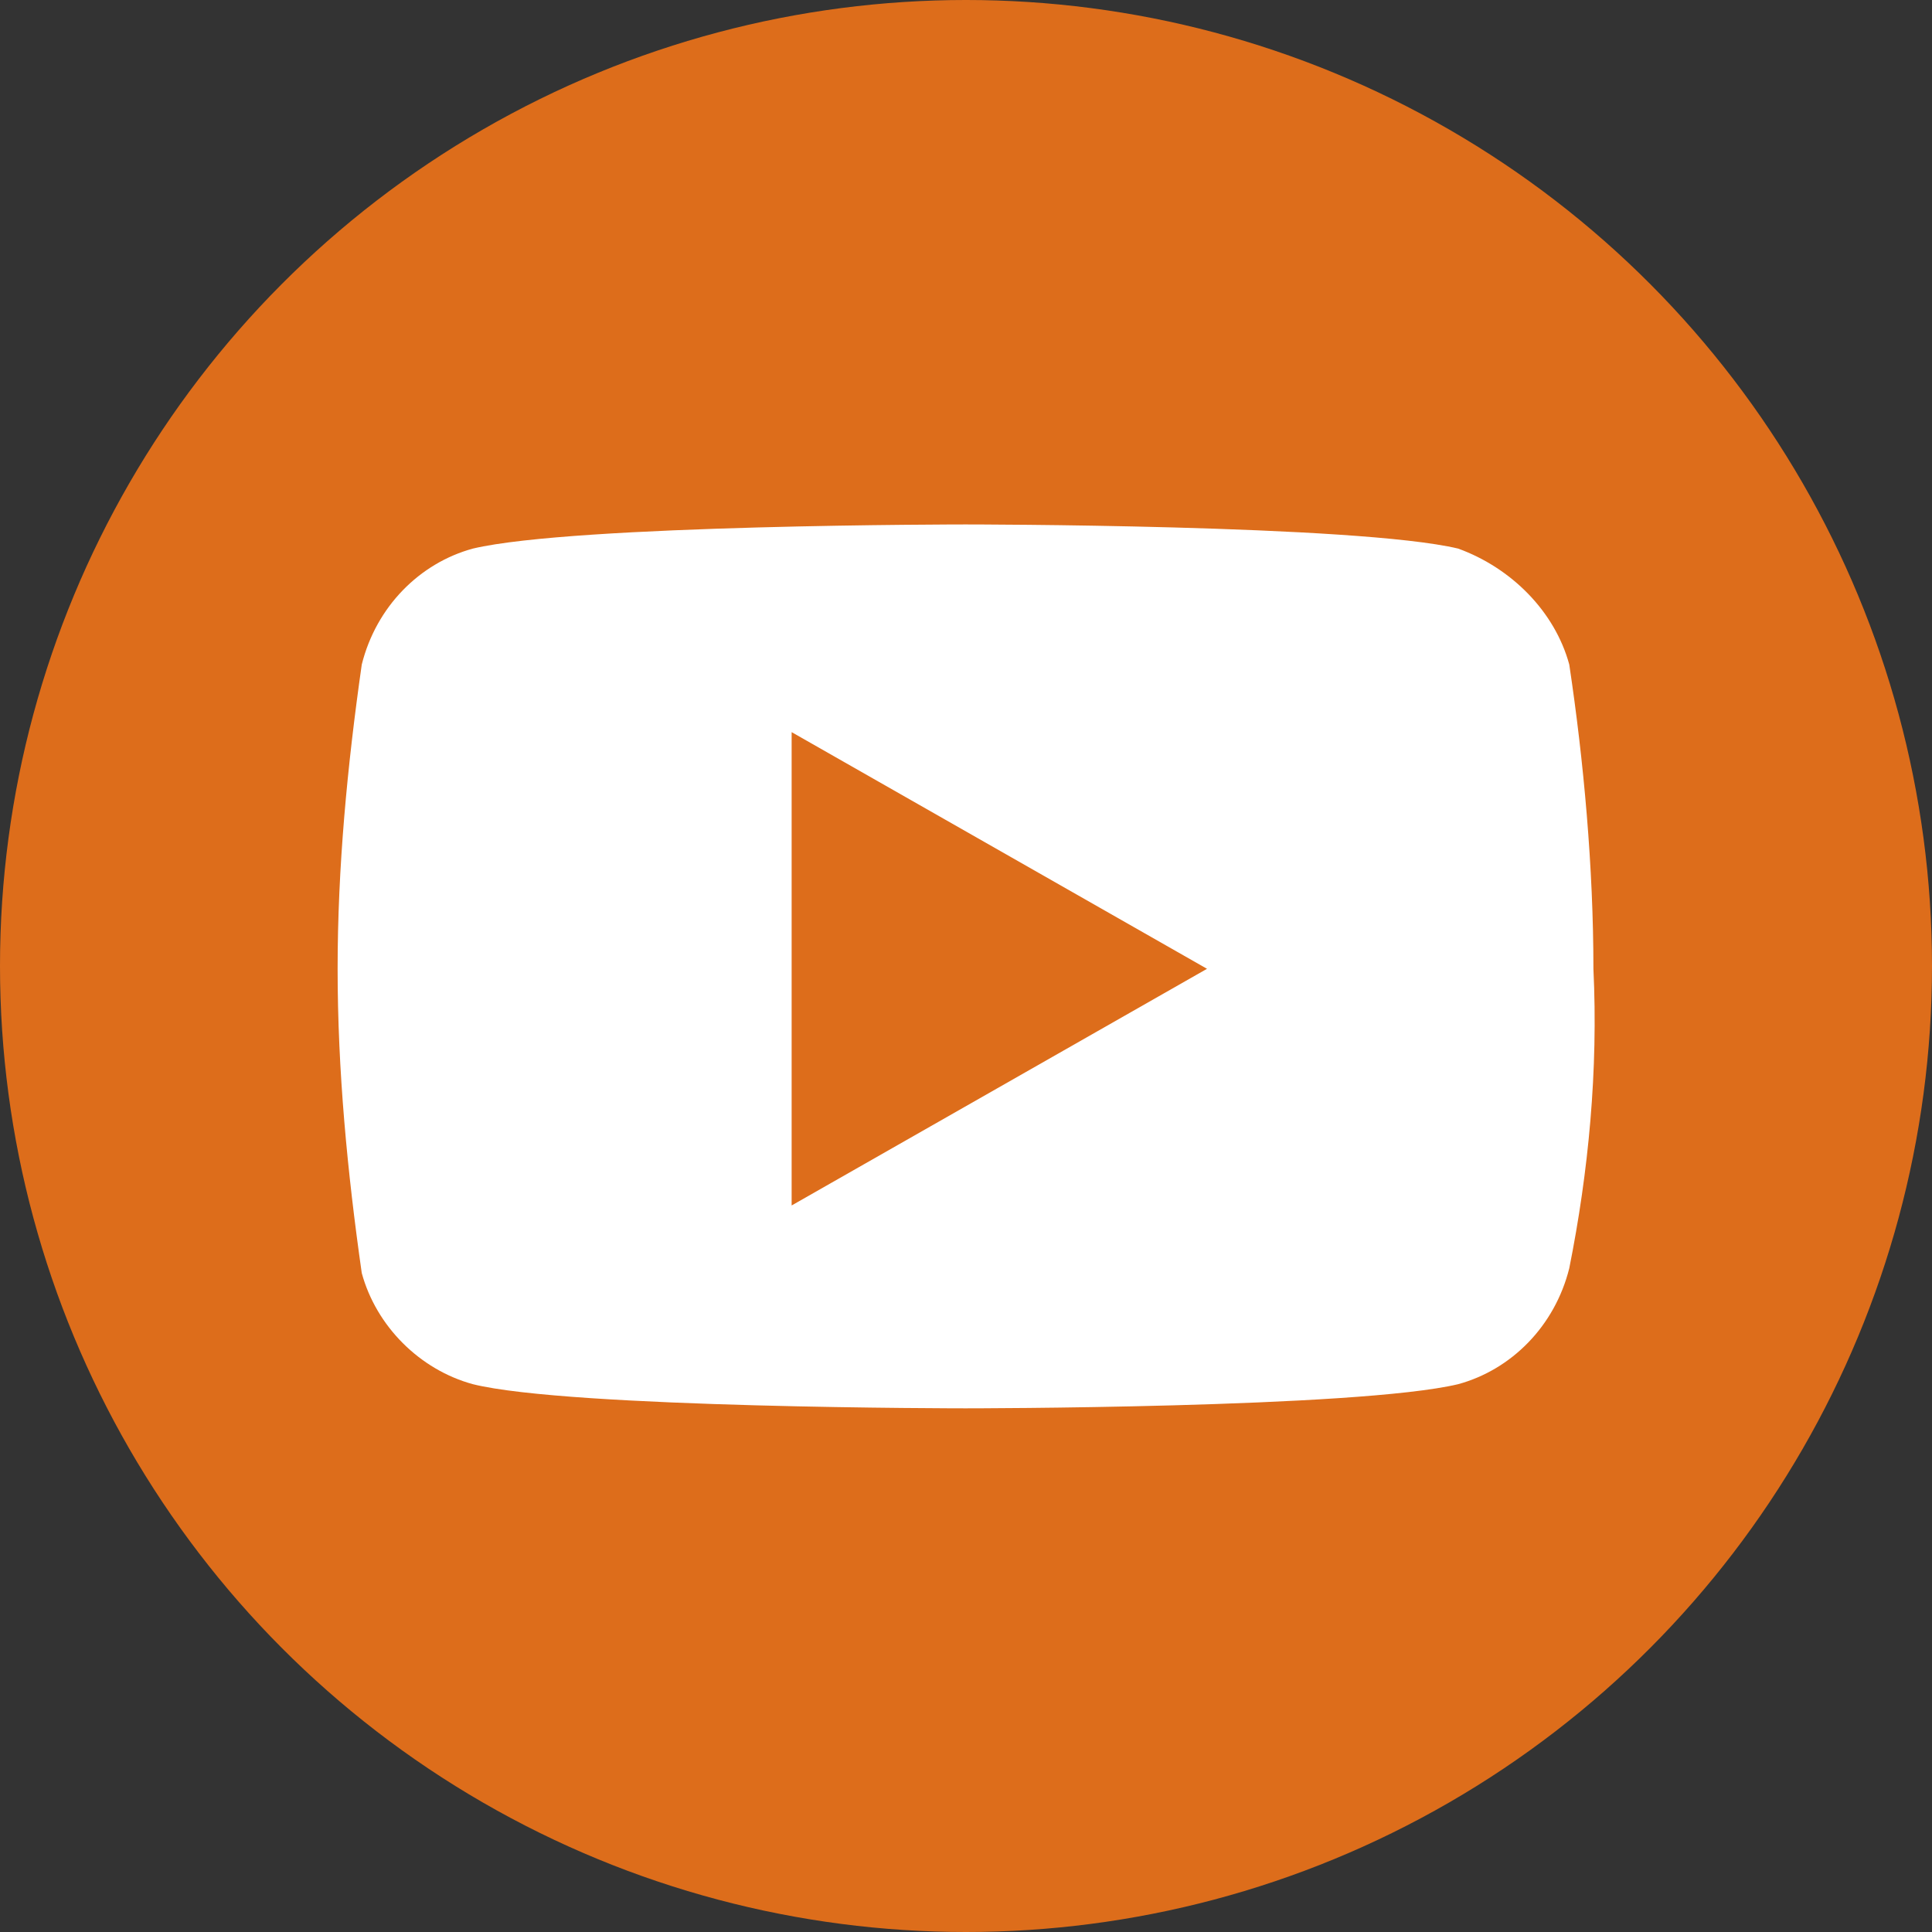 <?xml version="1.0" encoding="utf-8"?>
<!-- Generator: Adobe Illustrator 26.3.1, SVG Export Plug-In . SVG Version: 6.00 Build 0)  -->
<svg version="1.1" id="Camada_1" xmlns="http://www.w3.org/2000/svg" xmlns:xlink="http://www.w3.org/1999/xlink" x="0px" y="0px"
	 viewBox="0 0 40 40" style="enable-background:new 0 0 40 40;" xml:space="preserve">
<rect x="0" y="0" width="40" height="40" fill="#333333" stroke="none"/>
<style type="text/css">
	.st0{fill:#DD6D1B;}
	.st1{fill:#FFFFFF;}
</style>
<g id="Grupo_943" transform="translate(-1617 -4158)">
	<circle id="Elipse_145" class="st0" cx="1637" cy="4178" r="20"/>
	<g id="Icon_feather-youtube" transform="translate(1623.99 4168.858)">
		<path id="Caminho_1001" class="st1" d="M25.5,2.9c-0.3-1.1-1.2-2-2.3-2.4C21.1,0,13,0,13,0S4.9,0,2.8,0.5c-1.1,0.3-2,1.2-2.3,2.4
			C0.2,5,0,7.1,0,9.2c0,2.1,0.2,4.2,0.5,6.3c0.3,1.1,1.2,2,2.3,2.3c2,0.5,10.2,0.5,10.2,0.5s8.1,0,10.2-0.5c1.1-0.3,2-1.2,2.3-2.4
			c0.4-2,0.6-4.1,0.5-6.2C26,7.1,25.8,4.9,25.5,2.9L25.5,2.9z"/>
		<path id="Caminho_1002" class="st0" d="M9.4,14.1L18,9.2L9.4,4.3V14.1z"/>
	</g>
</g>
</svg>
